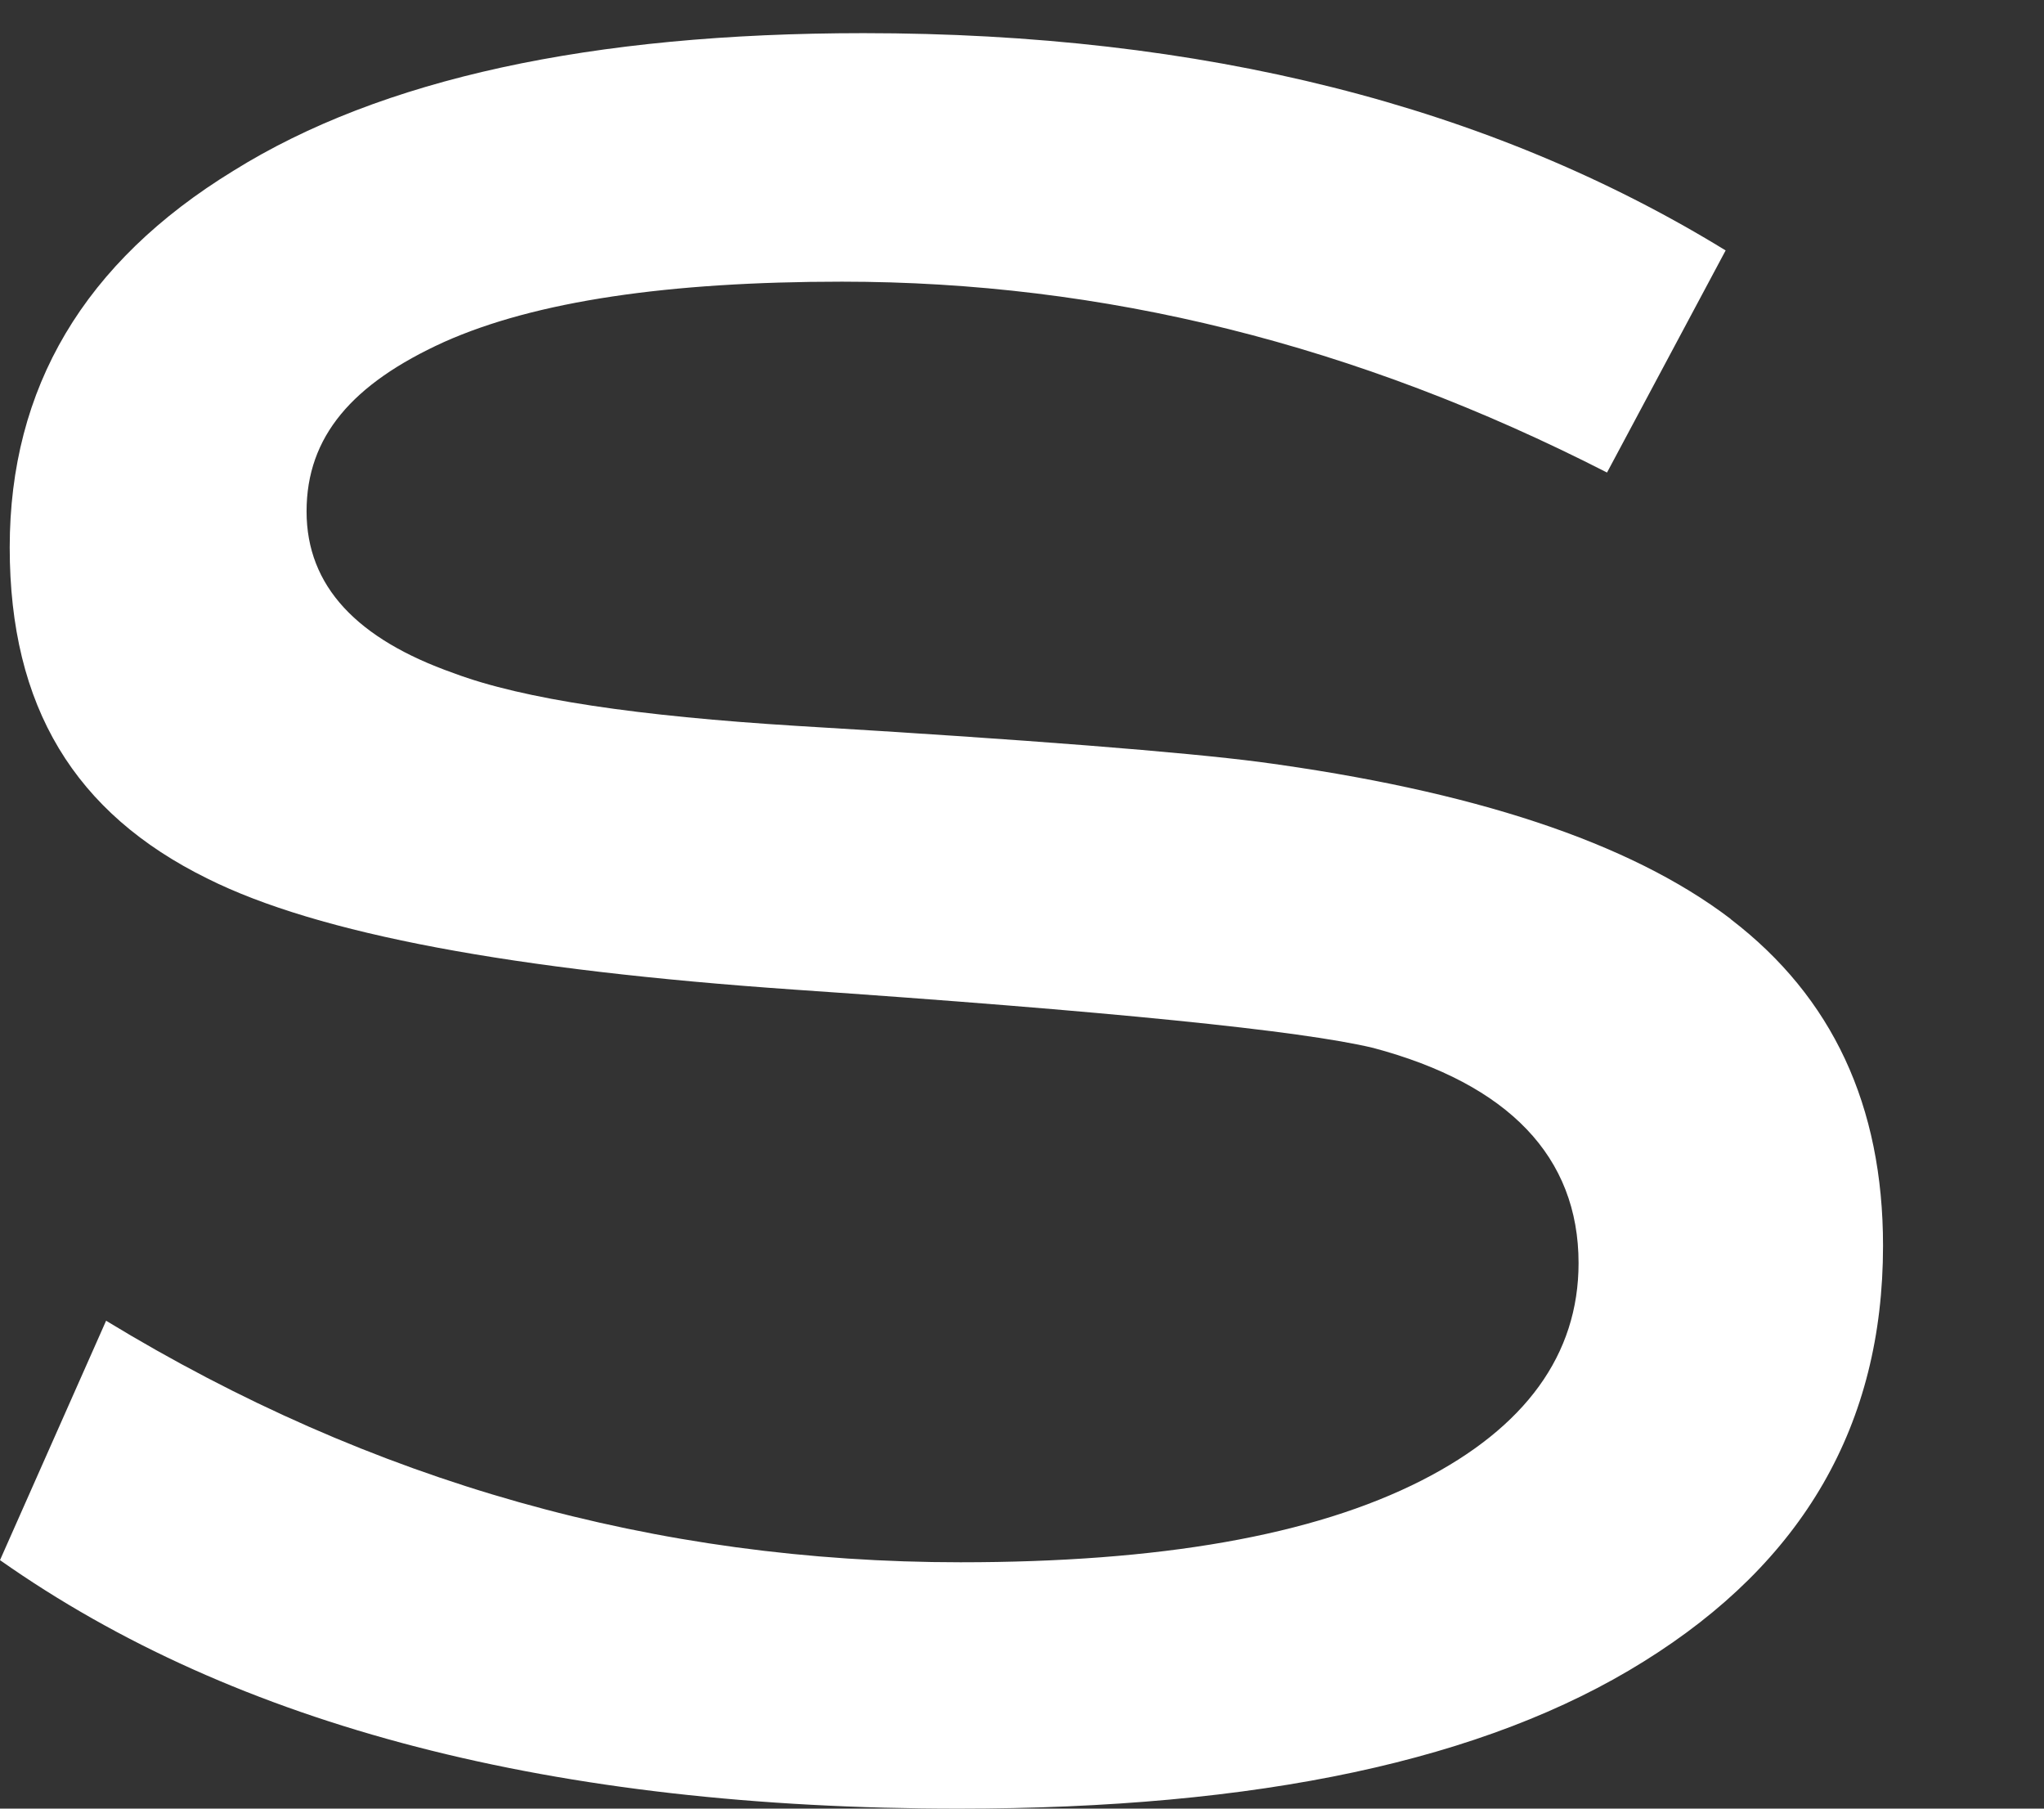 <?xml version="1.0" encoding="UTF-8"?>
<svg id="Ebene_1" data-name="Ebene 1" xmlns="http://www.w3.org/2000/svg" viewBox="0 0 650 575">
  <rect x="0" y="0" width="650" height="575" fill="#333333" stroke="none"/>
  <defs>
    <style>
      .cls-1 {
        fill: #fff;
        isolation: isolate;
      }
    </style>
  </defs>
  <path class="cls-1" d="M550.3,292.11c-32.2-24.49-82.27-40.82-149.76-49.87-23.82-3.09-73-7.06-147.33-11.47-49.85-3.09-86.68-8.38-108.96-16.77-30.66-10.81-46.76-27.58-46.76-51.41s14.56-40.6,43.67-53.84c29.11-13.02,71.46-19.2,126.6-19.2,82.93,0,163.43,19.86,243.28,60.68l37.72-70.61C473.54,33.49,382.23,10.54,274.6,10.54c-86.68,0-153.51,14.56-200.27,43.69C26.69,83.36,3.09,123.3,3.09,174.05s20.73,84.51,62.86,105.26c35.29,17.65,97.49,29.13,186.59,35.31,99.69,6.84,161.23,13.02,184.17,18.54,43.01,11.47,65.28,34.64,65.28,68.41,0,29.13-16.98,52.3-49.85,69.07-34.63,17.65-83.59,26.04-146.67,26.04-96.82,0-187.25-25.38-271.73-76.79L0,496c75.21,52.96,176.45,79,304.81,79,95.28,0,167.41-15.23,217.91-46.78,50.73-31.56,76.09-75.25,76.09-132.18,0-44.57-16.1-79-48.3-103.71l-.22-.22Z"/>
</svg>